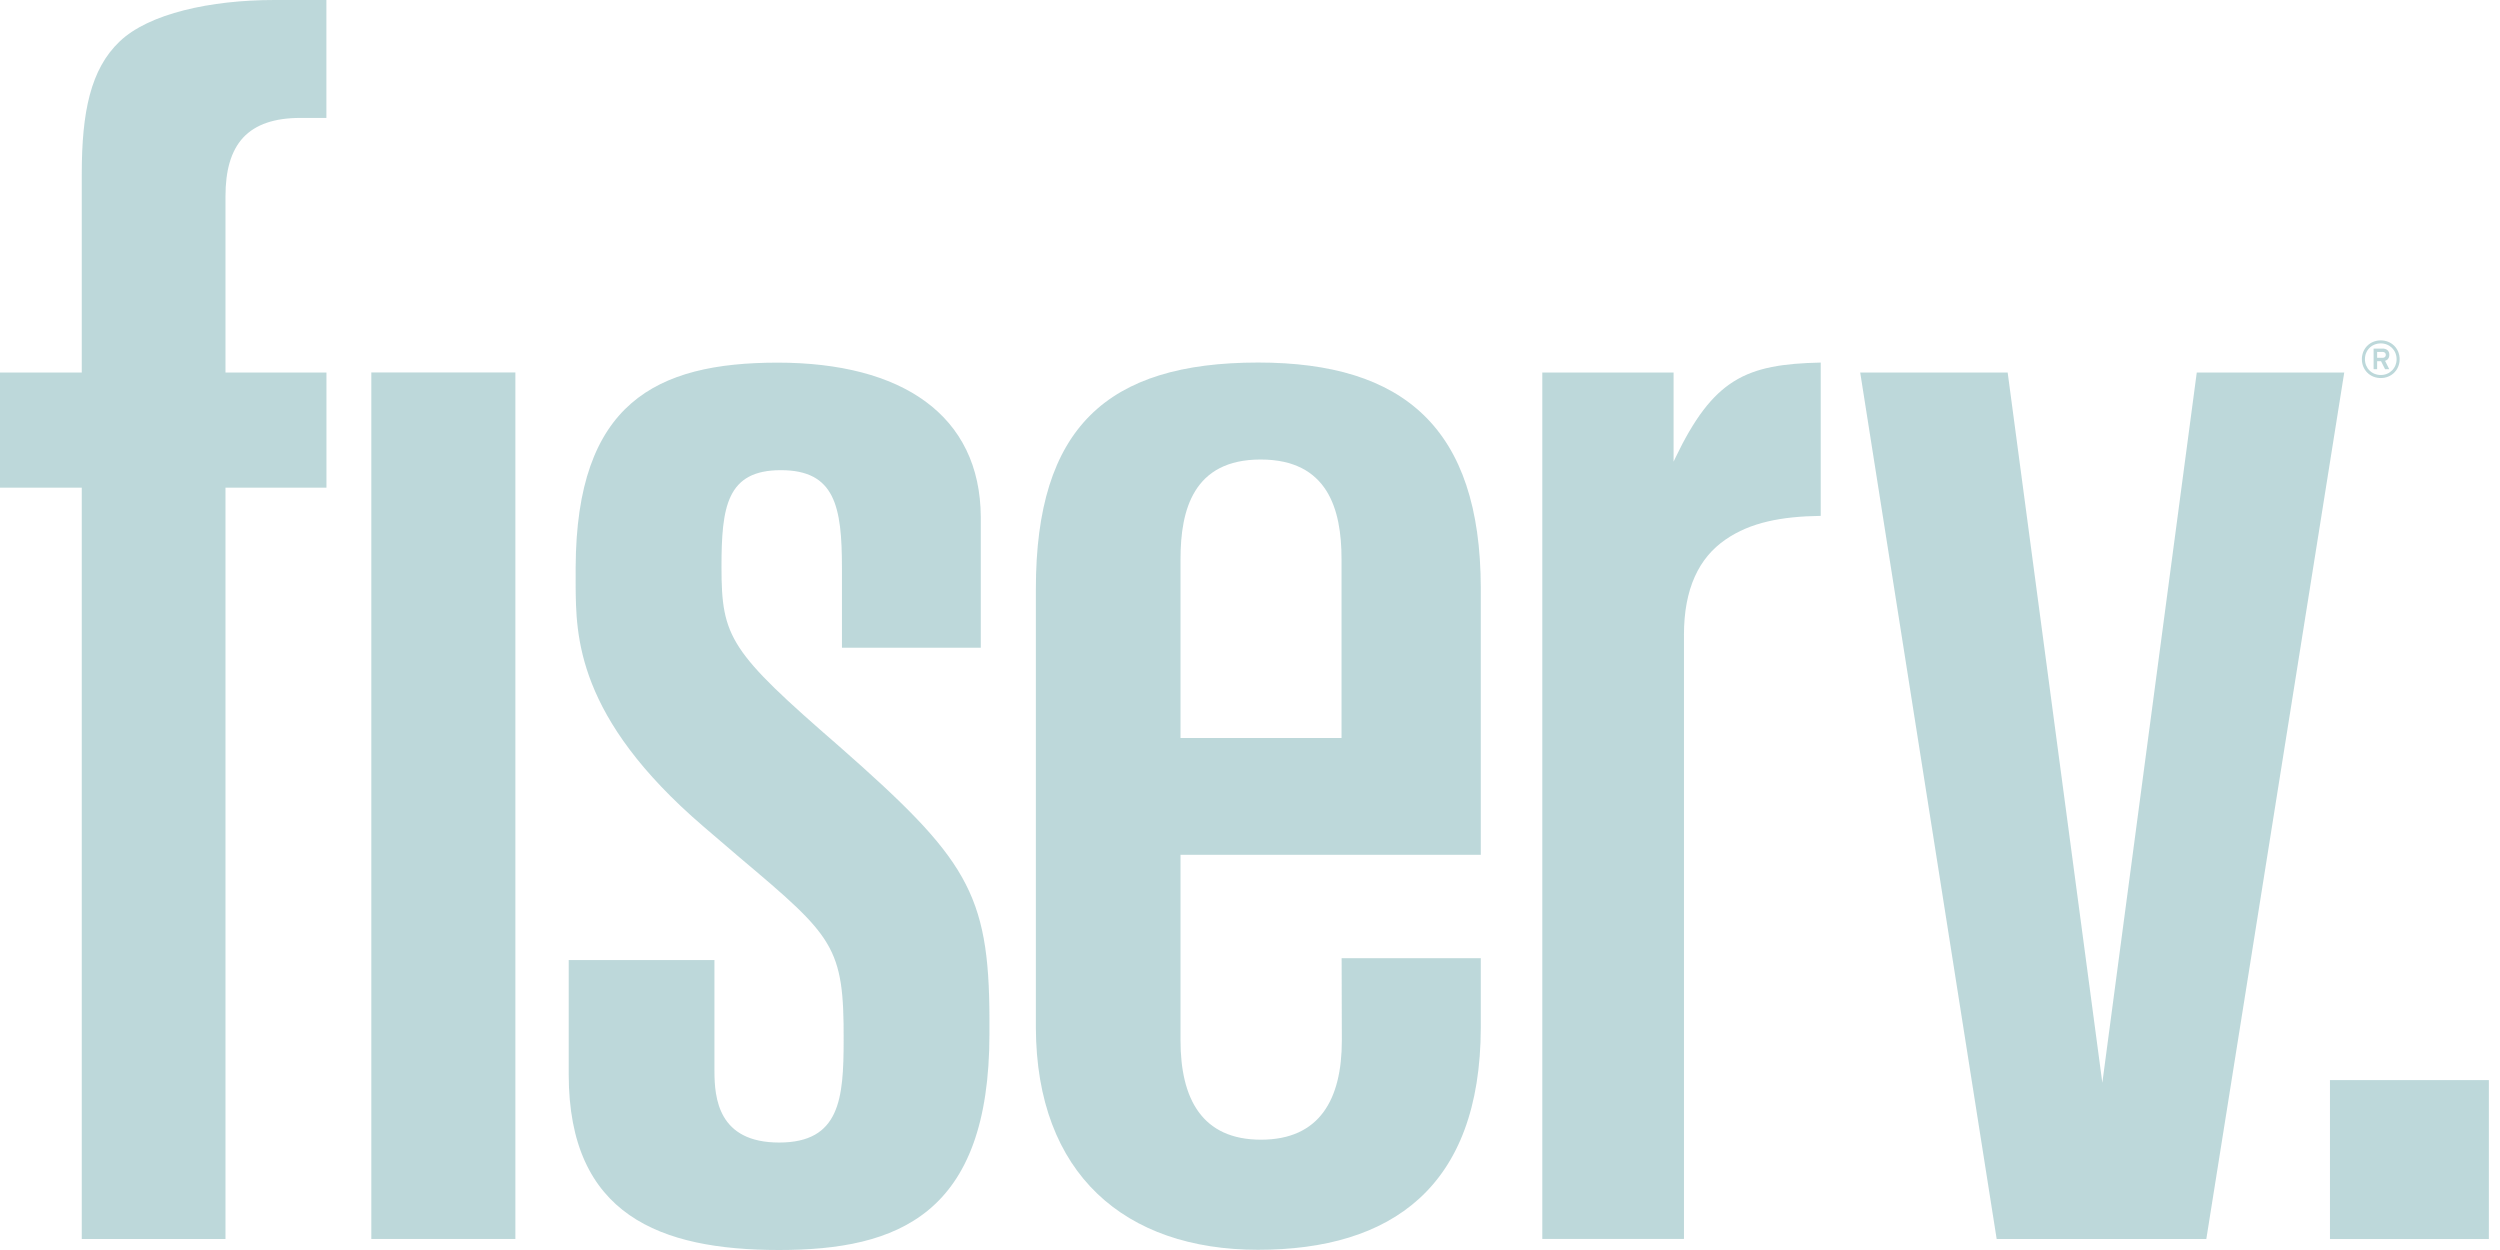 <svg xmlns="http://www.w3.org/2000/svg" width="72" height="36" viewBox="0 0 72 36" fill="none"><path d="M69.022 10.345C69.022 10.603 68.823 10.8 68.567 10.8C68.307 10.8 68.11 10.603 68.11 10.345C68.11 10.086 68.307 9.89 68.567 9.89C68.823 9.89 69.022 10.086 69.022 10.345ZM69.11 10.345C69.11 10.035 68.872 9.803 68.567 9.803C68.257 9.803 68.022 10.035 68.022 10.345C68.022 10.654 68.257 10.888 68.567 10.888C68.872 10.888 69.11 10.654 69.11 10.345ZM68.813 10.217C68.813 10.094 68.725 10.039 68.619 10.039H68.36V10.632H68.461V10.403H68.574L68.69 10.632H68.81L68.69 10.393C68.764 10.369 68.813 10.312 68.813 10.217ZM68.712 10.221C68.712 10.278 68.671 10.305 68.616 10.305H68.461V10.135H68.616C68.671 10.135 68.712 10.165 68.712 10.221Z" fill="#31838A" fill-opacity="0.32"></path><path d="M71.679 31.107H67.103V35.684H71.679V31.107Z" fill="#31838A" fill-opacity="0.32"></path><path d="M57.821 10.729L60.547 31.184L63.267 10.729H67.514L63.542 35.683H57.504L53.574 10.729H57.821Z" fill="#31838A" fill-opacity="0.32"></path><path d="M2.355 10.729H0V14.045H2.355V35.683H6.494V14.045H9.402V10.729H6.494V5.656C6.494 4.916 6.647 4.35 7.004 3.962C7.364 3.578 7.911 3.396 8.655 3.396H9.4V0H7.903C6.064 0 4.292 0.39 3.449 1.191C2.606 1.991 2.355 3.234 2.355 5.004V10.729Z" fill="#31838A" fill-opacity="0.32"></path><path d="M10.694 35.682H14.843V10.727H10.694V35.682Z" fill="#31838A" fill-opacity="0.32"></path><path d="M33.999 24.618H42.647V16.927C42.636 12.327 40.425 10.441 36.234 10.441C31.876 10.441 29.833 12.322 29.833 16.958V29.596C29.846 33.812 32.399 35.994 36.232 35.994C40.064 35.994 42.636 34.198 42.647 29.596V27.597H38.639L38.645 29.965C38.645 31.654 38.012 32.823 36.316 32.823C34.617 32.823 33.999 31.644 33.999 29.964V24.618ZM33.999 16.1C33.999 14.692 34.364 13.234 36.305 13.234C38.243 13.234 38.636 14.67 38.636 16.098V21.255H33.999V16.1Z" fill="#31838A" fill-opacity="0.32"></path><path d="M24.171 21.496C21.023 18.763 20.779 18.367 20.779 16.331C20.779 14.596 20.929 13.541 22.488 13.541C24.046 13.541 24.248 14.582 24.248 16.351V18.655H28.247V14.896C28.233 11.944 25.963 10.444 22.395 10.444C18.887 10.444 16.6 11.612 16.579 16.331C16.576 17.133 16.581 17.133 16.579 16.823C16.586 18.306 16.593 20.658 20.26 23.804L21.311 24.704C24.014 26.983 24.309 27.258 24.297 29.968C24.295 31.639 24.192 32.905 22.439 32.905C20.686 32.905 20.576 31.629 20.576 30.842V27.649H16.379V30.943C16.379 34.997 19.017 36 22.434 36C25.855 36 28.496 34.987 28.496 29.771V29.338C28.488 25.693 27.829 24.716 24.171 21.496Z" fill="#31838A" fill-opacity="0.32"></path><path d="M48.199 13.297V10.728H44.418V35.681H48.498V18.291C48.496 16.947 48.934 16.062 49.696 15.539C50.418 15.042 51.306 14.874 52.437 14.857V10.442C50.273 10.487 49.339 10.914 48.241 13.206L48.199 13.297Z" fill="#31838A" fill-opacity="0.32"></path></svg>